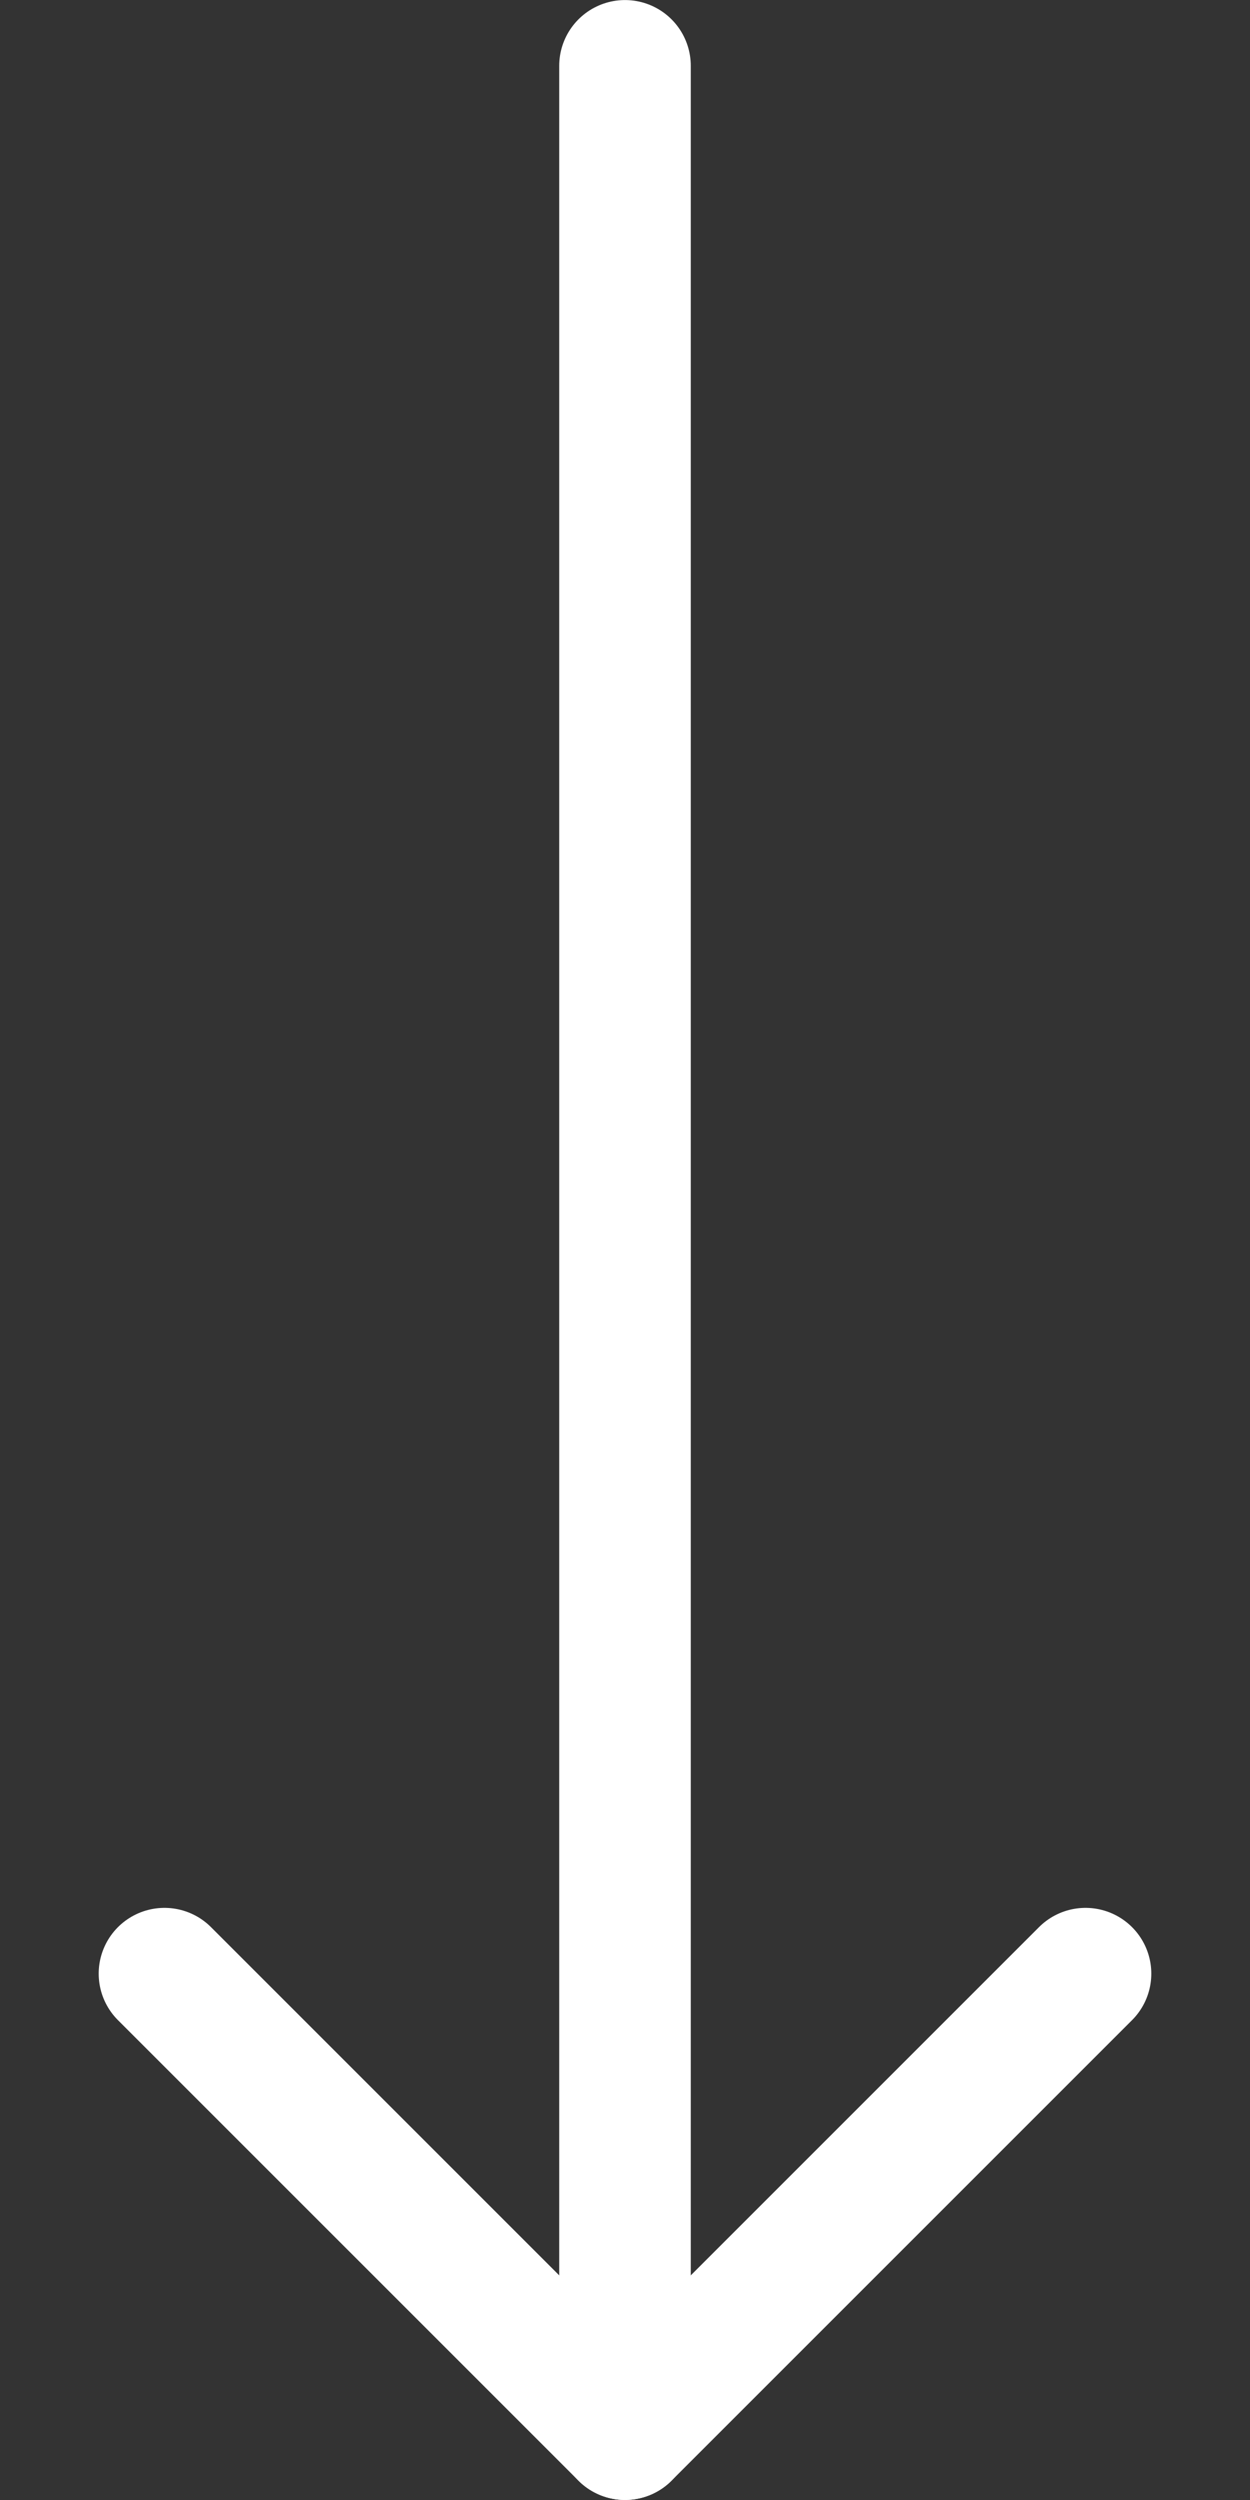<svg xmlns="http://www.w3.org/2000/svg" width="12" height="24" viewBox="0 0 12 24" fill="none">
    <rect x="0" y="0" width="12" height="24" fill="#333333" stroke="none"/>
    <g clip-path="url(#clip0_77_3107)">
        <path d="M6 0.632L6 23.368" stroke="white" stroke-width="1.263" stroke-linecap="round" stroke-linejoin="round"/>
        <path d="M10.421 18.947L6 23.368L1.579 18.947" stroke="white" stroke-width="1.263" stroke-linecap="round" stroke-linejoin="round"/>
    </g>
    <defs>
        <clipPath id="clip0_77_3107">
            <rect width="10.105" height="24" fill="white" transform="translate(0.947)"/>
        </clipPath>
    </defs>
</svg>